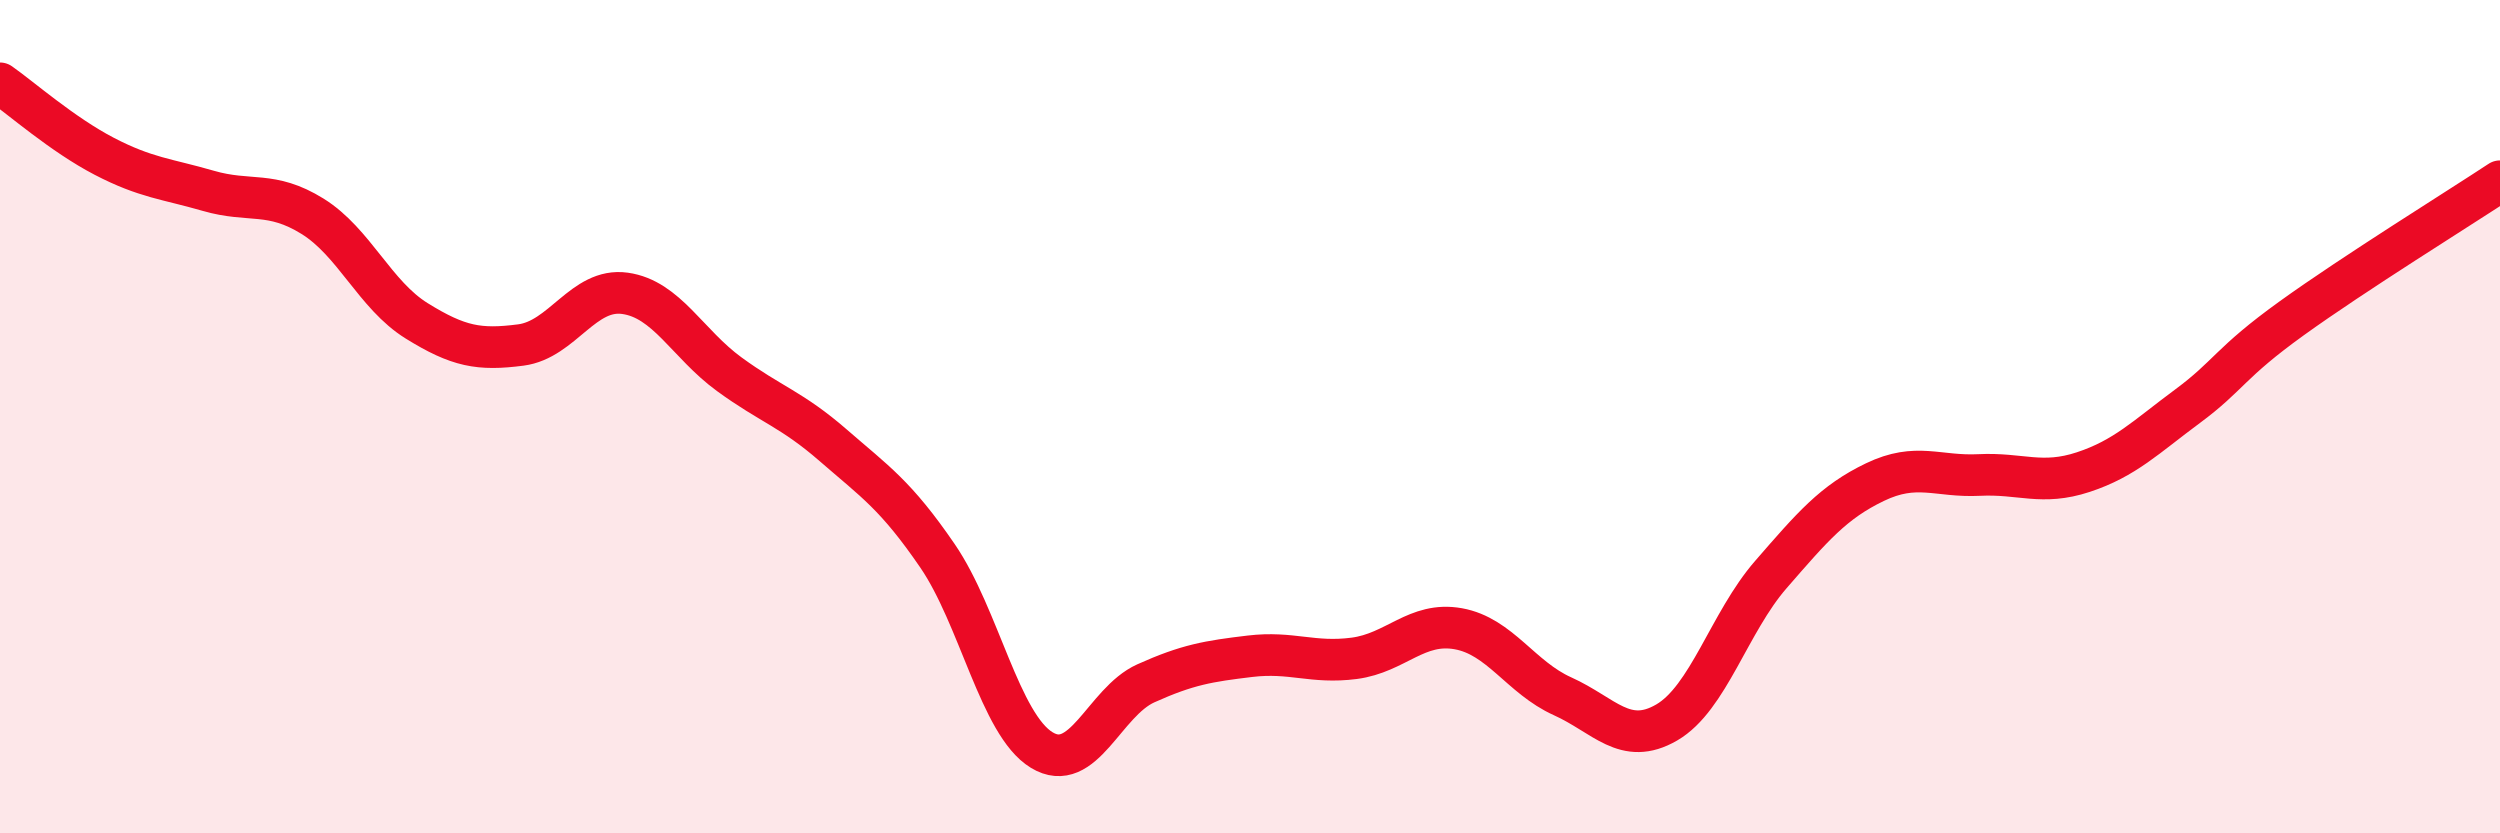 
    <svg width="60" height="20" viewBox="0 0 60 20" xmlns="http://www.w3.org/2000/svg">
      <path
        d="M 0,2 C 0.5,2.35 1.5,3.23 2.5,3.75 C 3.5,4.27 4,4.29 5,4.58 C 6,4.87 6.5,4.57 7.5,5.19 C 8.5,5.81 9,7.08 10,7.7 C 11,8.32 11.5,8.41 12.5,8.28 C 13.5,8.15 14,6.9 15,7.04 C 16,7.18 16.5,8.25 17.5,8.98 C 18.5,9.71 19,9.82 20,10.69 C 21,11.56 21.5,11.88 22.5,13.34 C 23.5,14.8 24,17.39 25,18 C 26,18.61 26.5,16.85 27.5,16.4 C 28.5,15.95 29,15.87 30,15.75 C 31,15.63 31.5,15.93 32.5,15.8 C 33.5,15.67 34,14.91 35,15.09 C 36,15.27 36.5,16.26 37.5,16.71 C 38.5,17.16 39,17.92 40,17.34 C 41,16.76 41.5,14.94 42.5,13.79 C 43.5,12.64 44,12.05 45,11.57 C 46,11.09 46.5,11.45 47.5,11.4 C 48.5,11.35 49,11.66 50,11.33 C 51,11 51.5,10.49 52.5,9.75 C 53.5,9.01 53.5,8.72 55,7.64 C 56.5,6.56 59,5.01 60,4.35L60 20L0 20Z"
        fill="#EB0A25"
        opacity="0.1"
        stroke-linecap="round"
        stroke-linejoin="round"
      />
      <path
        d="M 0,2 C 0.5,2.35 1.5,3.23 2.5,3.75 C 3.5,4.27 4,4.29 5,4.58 C 6,4.87 6.5,4.57 7.5,5.19 C 8.5,5.81 9,7.08 10,7.7 C 11,8.32 11.5,8.41 12.5,8.28 C 13.5,8.15 14,6.9 15,7.04 C 16,7.18 16.5,8.25 17.5,8.98 C 18.5,9.71 19,9.82 20,10.69 C 21,11.56 21.5,11.88 22.5,13.34 C 23.5,14.8 24,17.39 25,18 C 26,18.61 26.5,16.85 27.5,16.4 C 28.5,15.95 29,15.87 30,15.75 C 31,15.63 31.5,15.93 32.5,15.8 C 33.5,15.67 34,14.91 35,15.09 C 36,15.27 36.5,16.26 37.5,16.71 C 38.5,17.16 39,17.92 40,17.34 C 41,16.76 41.5,14.94 42.5,13.79 C 43.5,12.64 44,12.05 45,11.57 C 46,11.09 46.5,11.45 47.5,11.4 C 48.5,11.35 49,11.66 50,11.33 C 51,11 51.5,10.49 52.5,9.75 C 53.5,9.01 53.5,8.72 55,7.64 C 56.5,6.56 59,5.01 60,4.35"
        stroke="#EB0A25"
        stroke-width="1"
        fill="none"
        stroke-linecap="round"
        stroke-linejoin="round"
      />
    </svg>
  